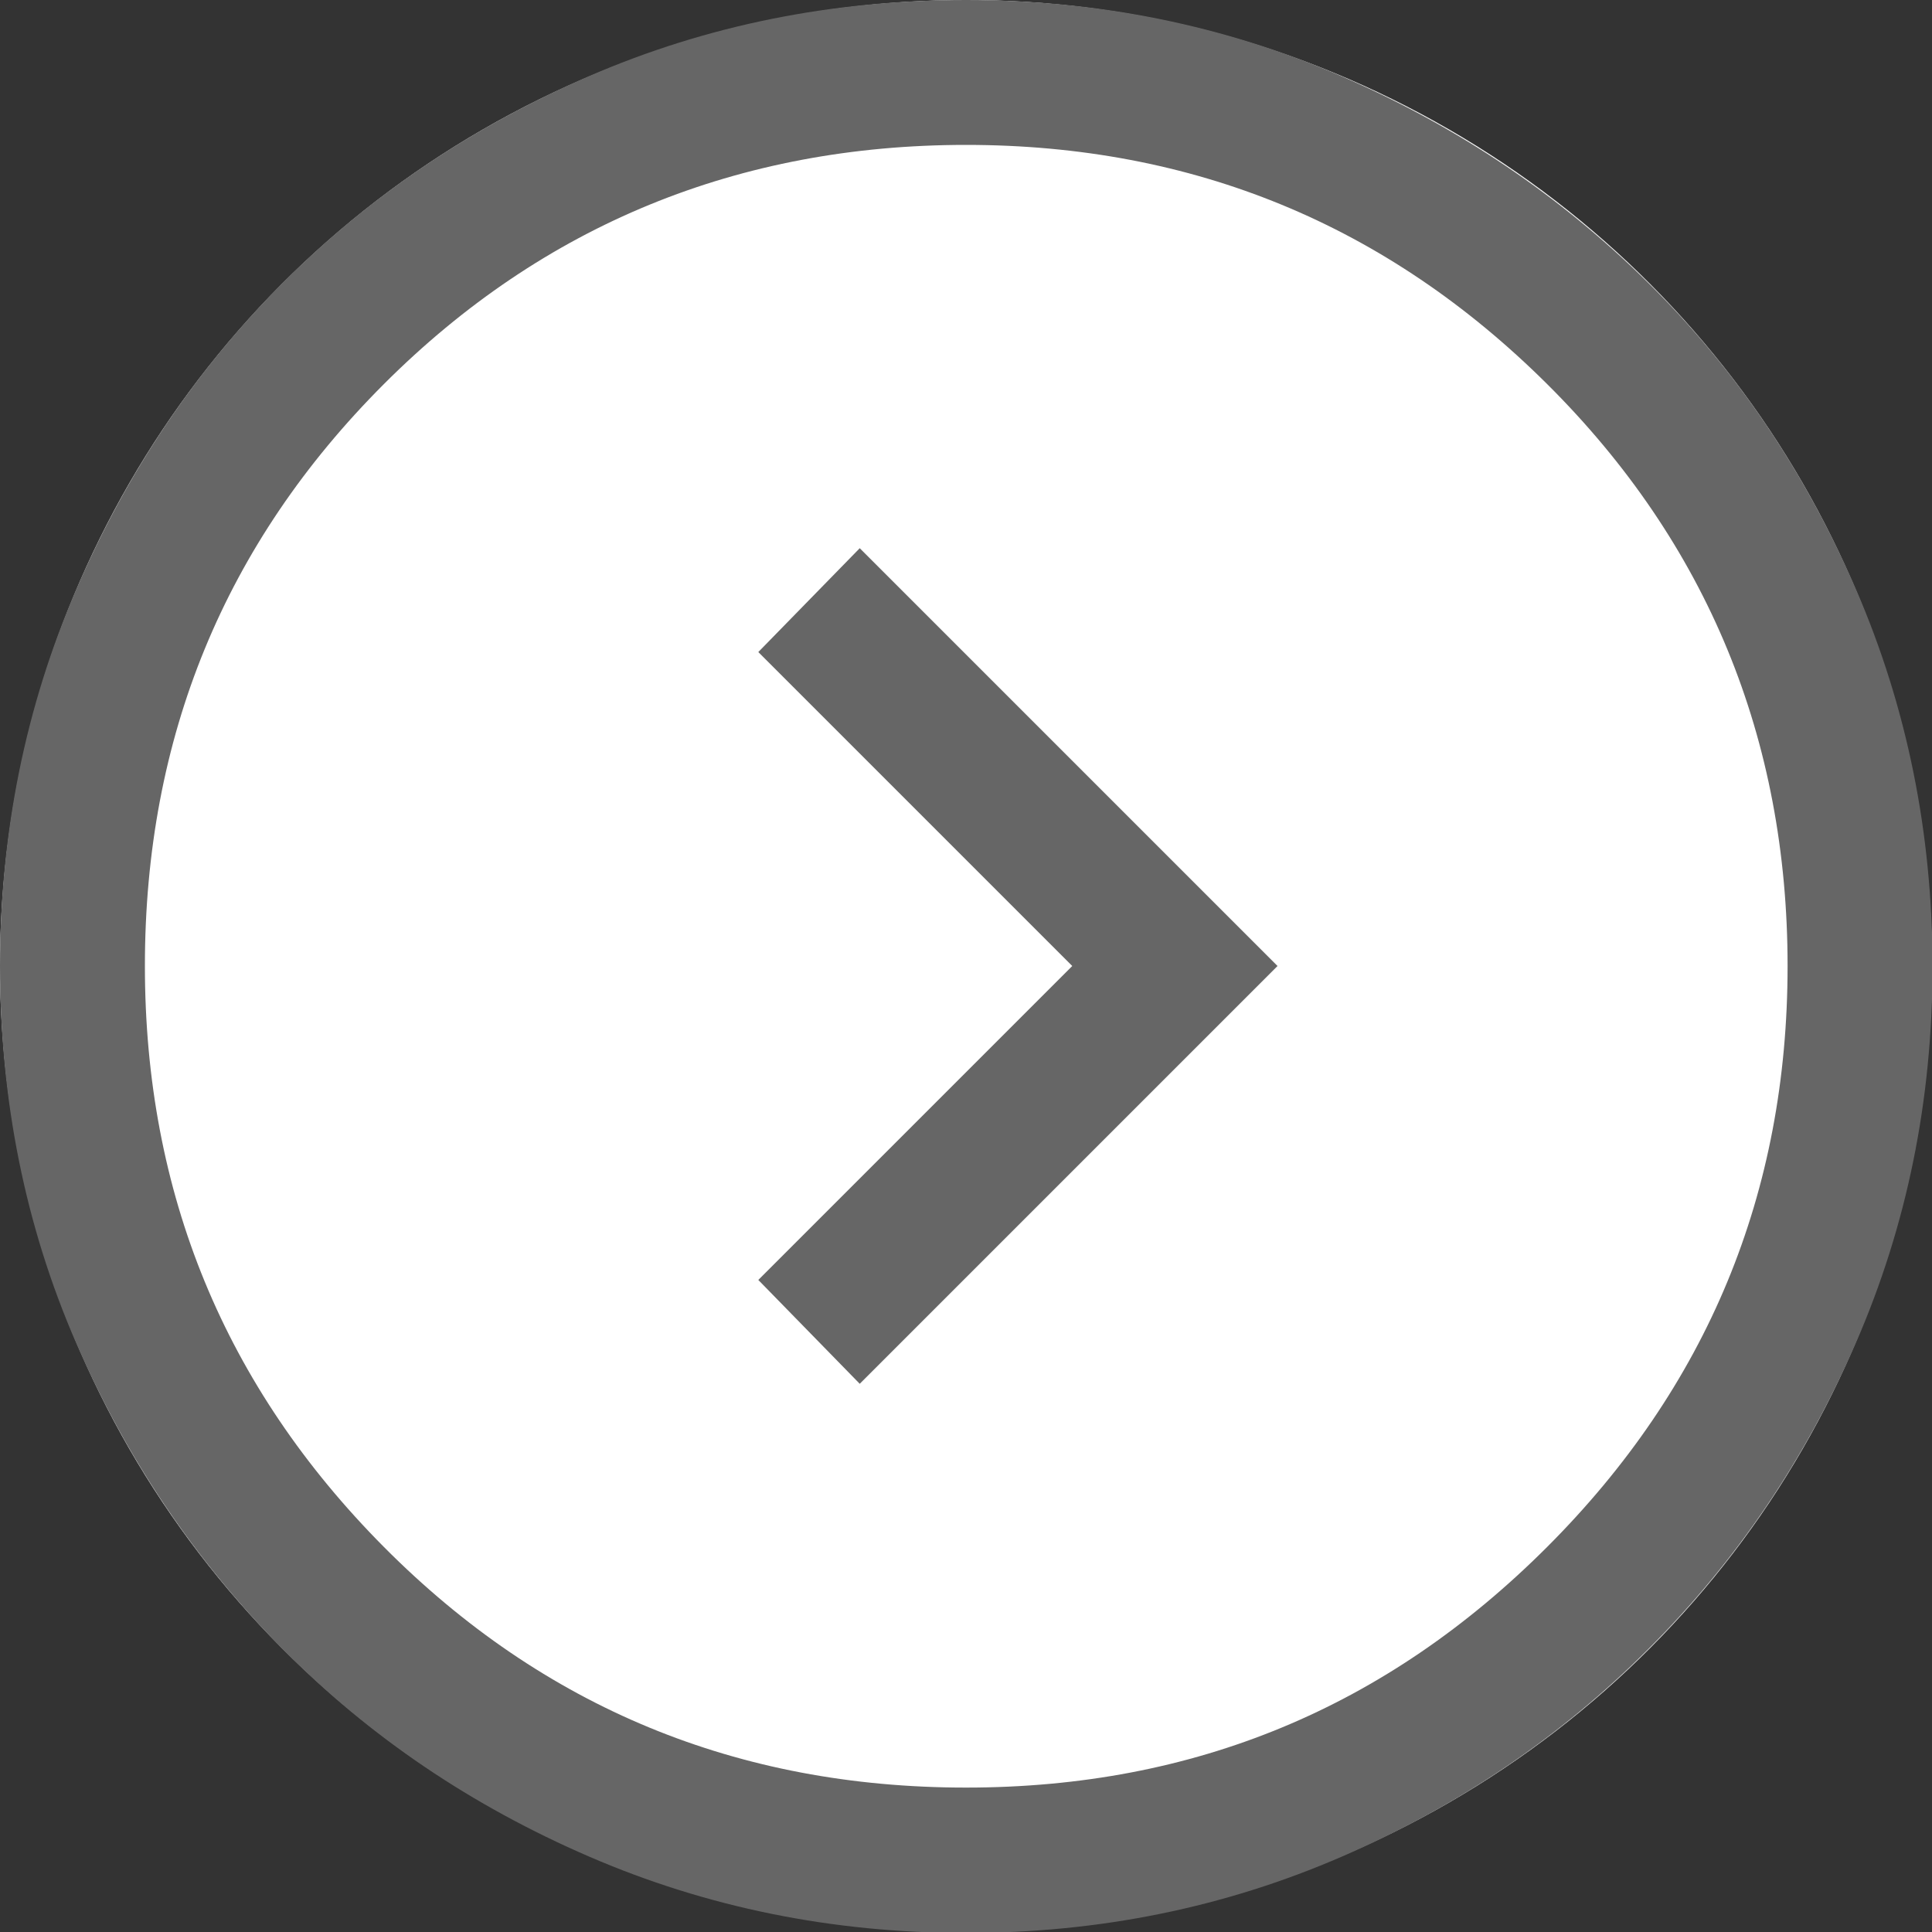 <?xml version="1.0" encoding="UTF-8"?>
<svg id="_レイヤー_2" data-name="レイヤー 2" xmlns="http://www.w3.org/2000/svg" viewBox="0 0 40 40">
  <rect x="0" y="0" width="40" height="40" fill="#333333" stroke="none"/>
  <defs>
    <style>
      .cls-1 {
        fill: #fff;
      }

      .cls-2 {
        fill: #666;
      }
    </style>
  </defs>
  <g id="_レイヤー_1-2" data-name="レイヤー 1">
    <g>
      <circle class="cls-1" cx="20" cy="20" r="20"/>
      <path class="cls-2" d="m15.7,13.5l6.5,6.5-6.5,6.5,2.1,2.15,8.65-8.65-8.65-8.65-2.1,2.15ZM0,20c0-2.77.53-5.37,1.58-7.8s2.48-4.55,4.28-6.35,3.92-3.23,6.35-4.28S17.23,0,20,0s5.36.53,7.78,1.58,4.53,2.48,6.35,4.28,3.25,3.92,4.3,6.35,1.58,5.03,1.58,7.8-.53,5.36-1.58,7.78-2.48,4.53-4.3,6.35-3.93,3.25-6.35,4.3-5.01,1.58-7.78,1.58c-2.77,0-5.37-.53-7.8-1.58s-4.55-2.48-6.35-4.3c-1.8-1.82-3.23-3.93-4.28-6.35S0,22.77,0,20Zm3,0c0,4.7,1.65,8.71,4.95,12.03,3.3,3.32,7.32,4.98,12.05,4.98s8.71-1.66,12.03-4.98,4.98-7.33,4.98-12.03-1.66-8.75-4.98-12.05-7.33-4.95-12.03-4.95-8.75,1.65-12.05,4.95c-3.3,3.3-4.95,7.32-4.95,12.05Z"/>
    </g>
  </g>
</svg>